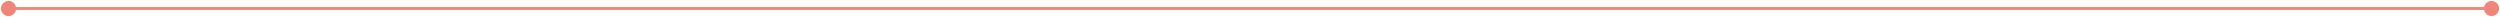 <?xml version="1.0" encoding="UTF-8"?> <svg xmlns="http://www.w3.org/2000/svg" width="881" height="6" viewBox="0 0 881 6" fill="none"><path d="M0.333 3C0.333 4.473 1.527 5.667 3 5.667C4.473 5.667 5.667 4.473 5.667 3C5.667 1.527 4.473 0.333 3 0.333C1.527 0.333 0.333 1.527 0.333 3ZM875.333 3C875.333 4.473 876.527 5.667 878 5.667C879.473 5.667 880.667 4.473 880.667 3C880.667 1.527 879.473 0.333 878 0.333C876.527 0.333 875.333 1.527 875.333 3ZM3 3V3.5H878V3V2.5H3V3Z" fill="#E94833" fill-opacity="0.66"></path></svg> 